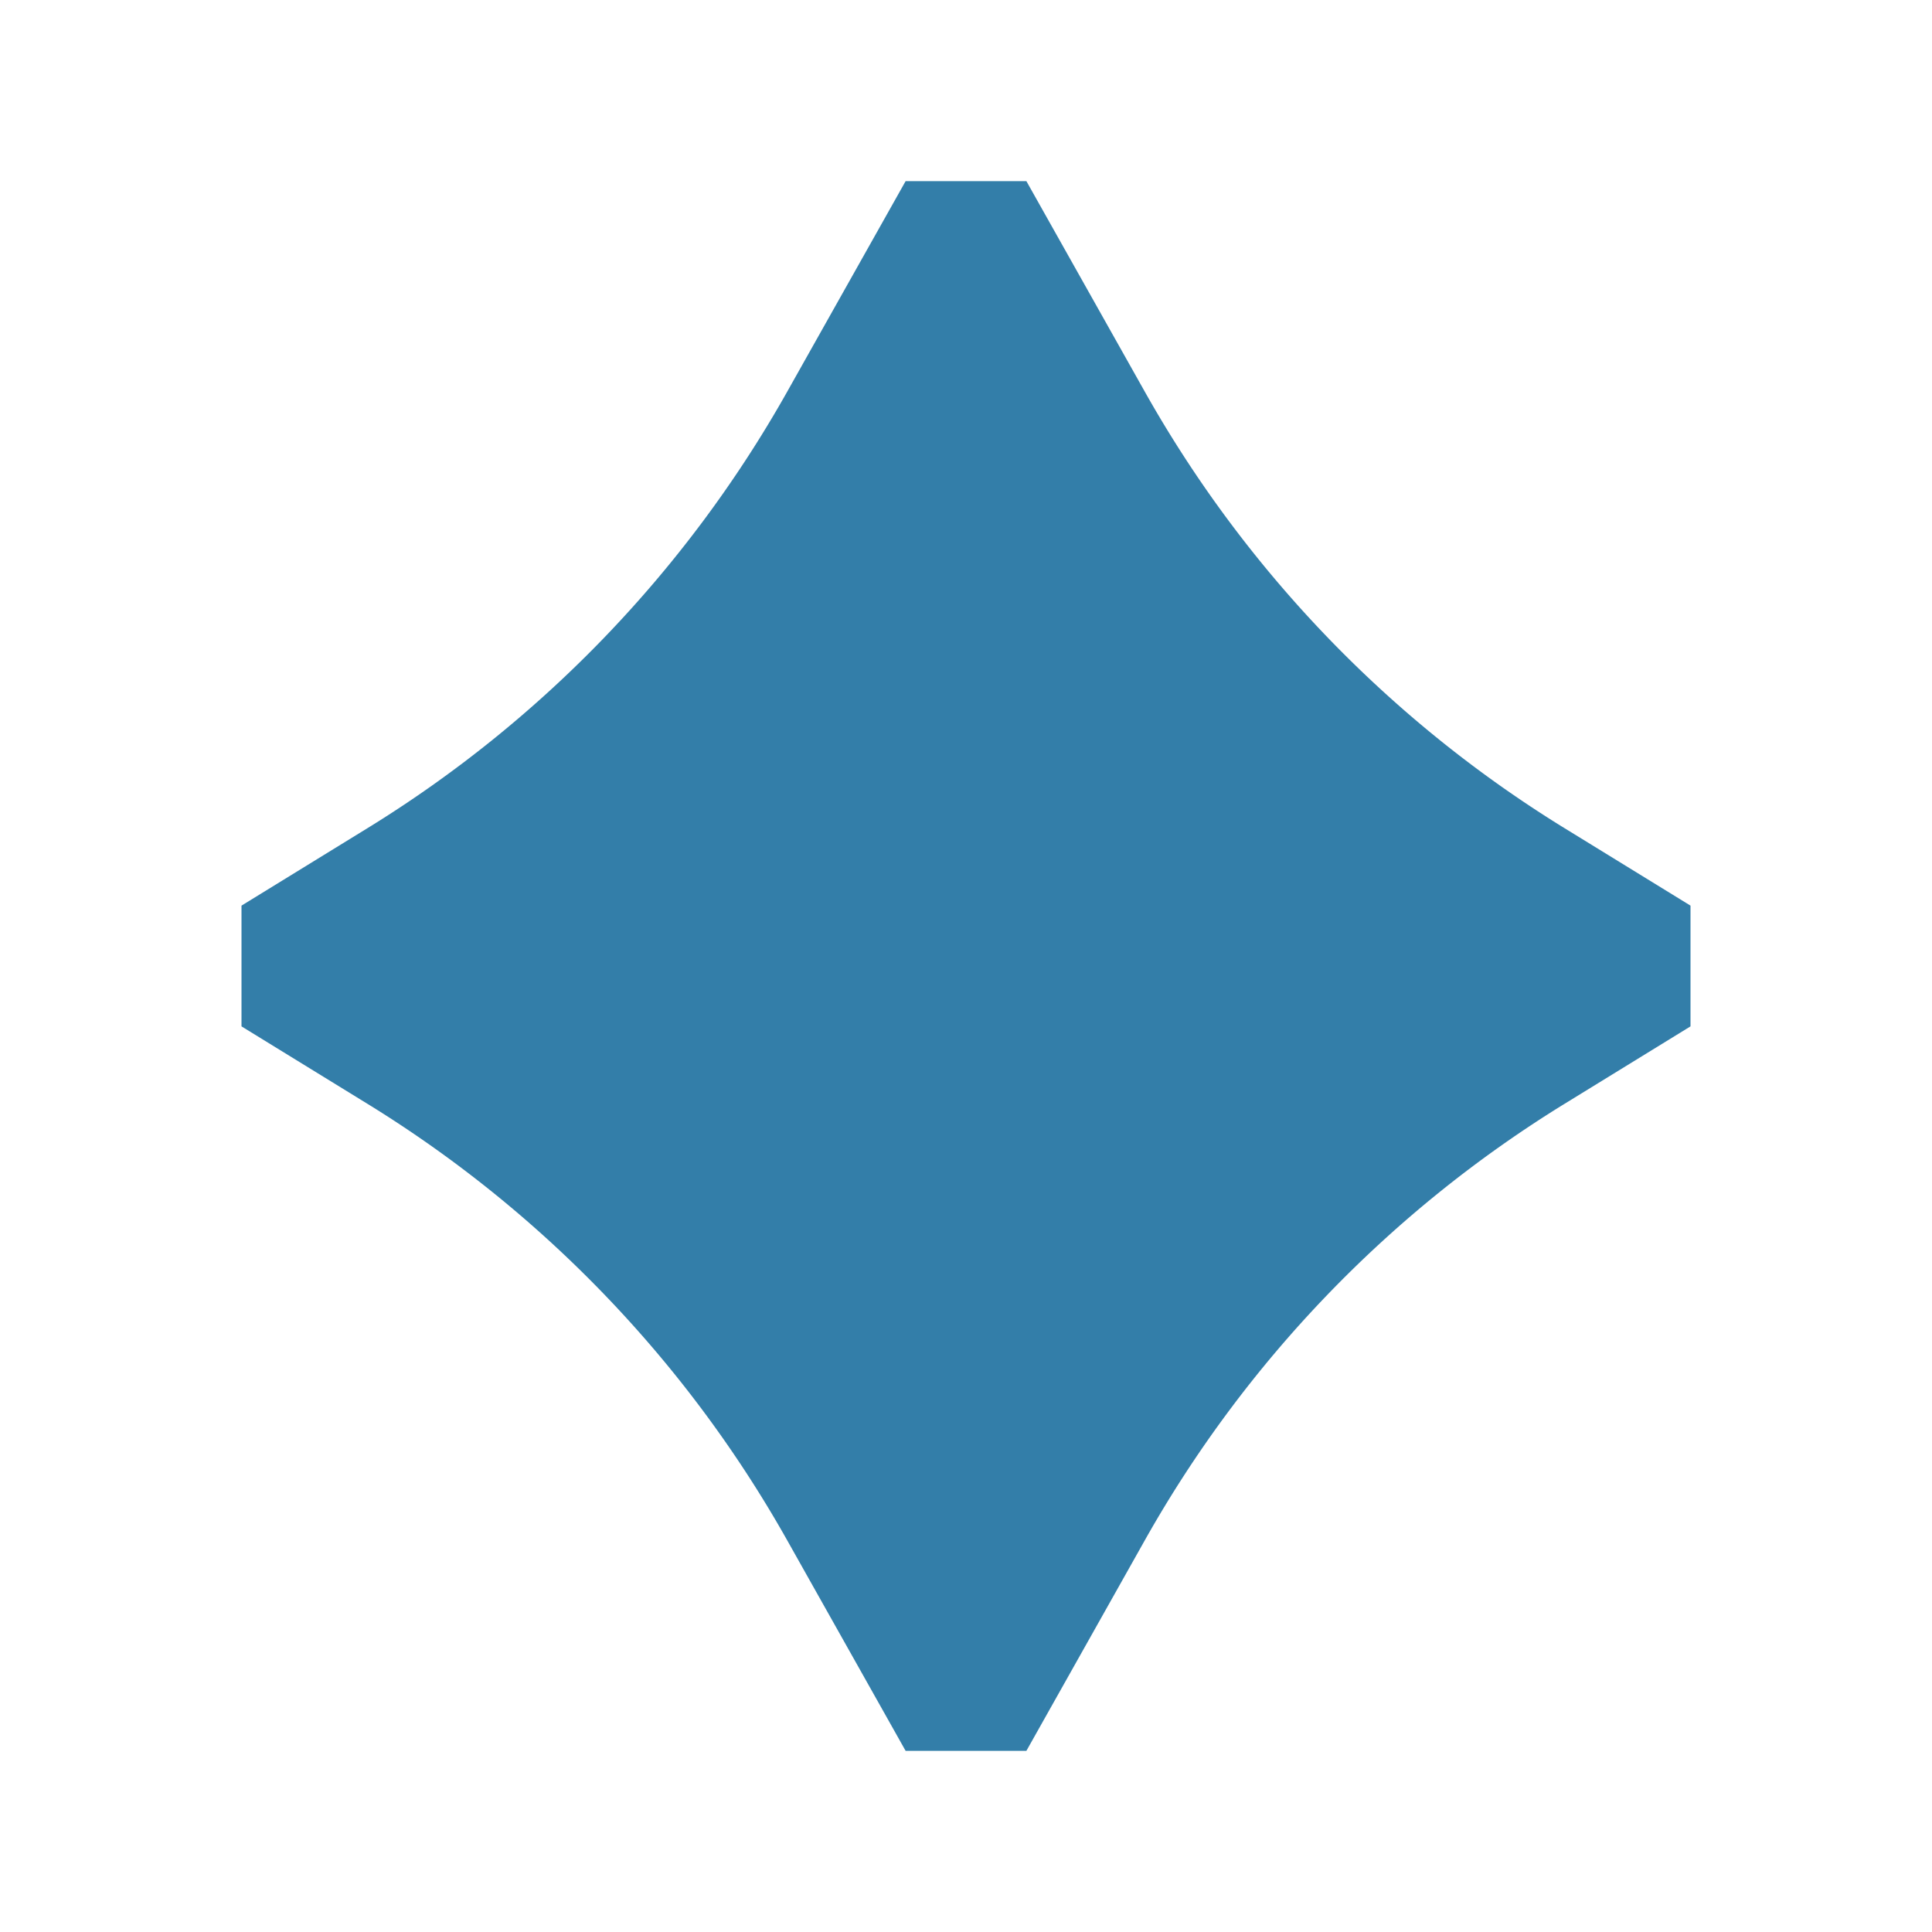 <svg xmlns="http://www.w3.org/2000/svg" viewBox="0 0 20 20" fill="#337ea9"><path d="M17.5 9.375v1.25l-1.306.803a12.5 12.5 0 0 0-4.344 4.519l-1.225 2.178h-1.25L8.15 15.947a12.5 12.5 0 0 0-4.344-4.519L2.5 10.625v-1.25l1.306-.803A12.5 12.5 0 0 0 8.15 4.053l1.225-2.178h1.25l1.225 2.178a12.5 12.5 0 0 0 4.344 4.519z" fill="#337ea9"></path></svg>